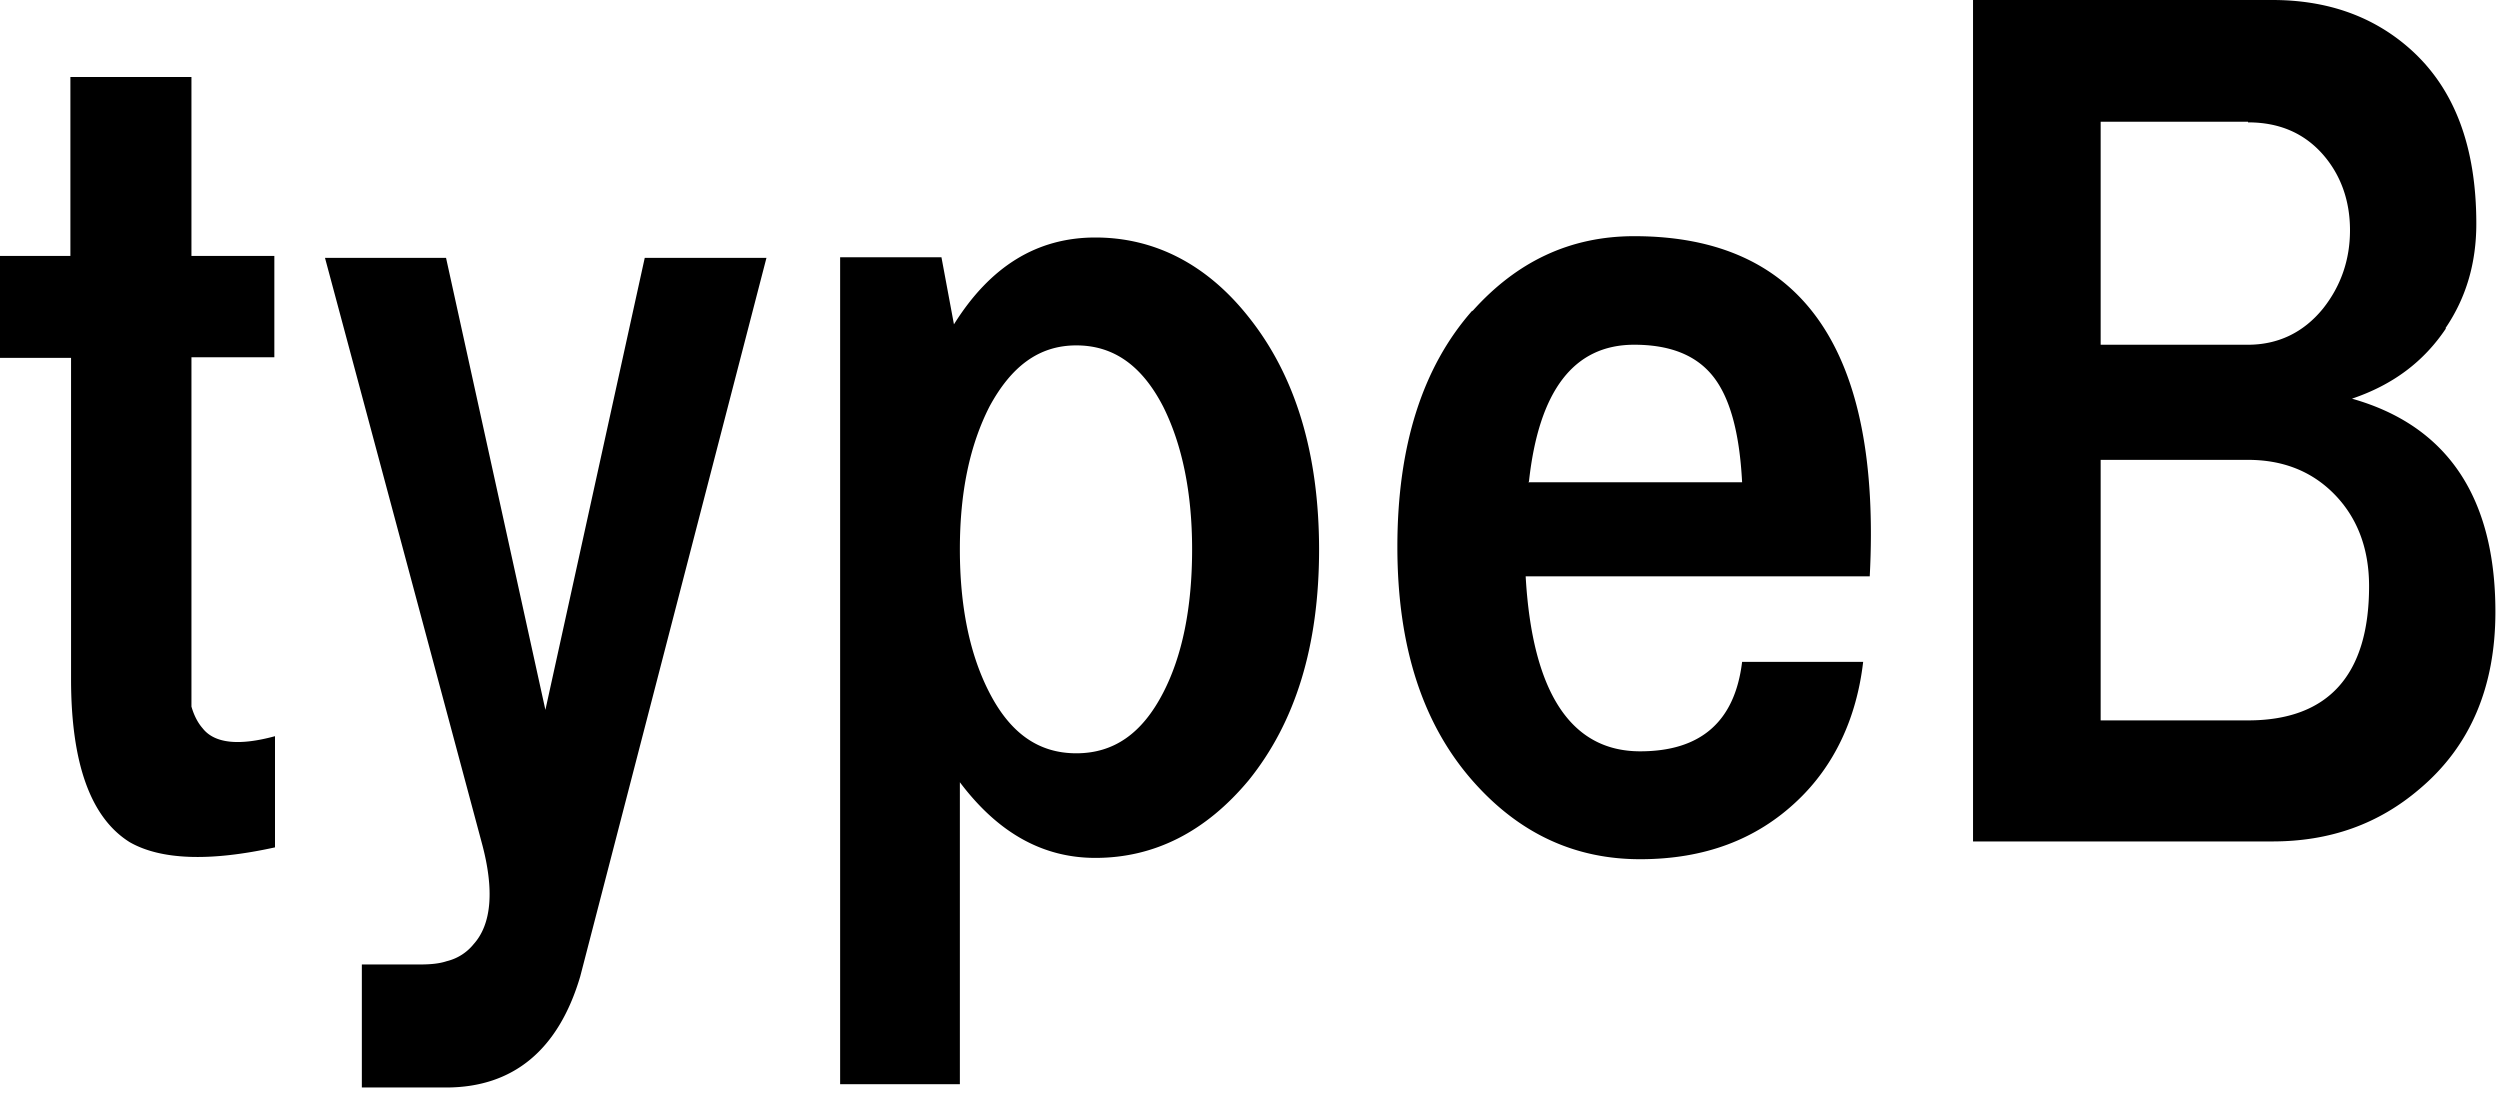 <svg id="uuid-469f89e8-8081-44e1-b43b-fa2c64afa349" xmlns="http://www.w3.org/2000/svg" width="38" height="17" viewBox="0 0 38 17"><path d="M4.17 3.88v1.55H2.91v5.31c.04.14.1.25.17.33.18.23.55.27 1.1.12v1.69c-1 .22-1.74.19-2.21-.08-.59-.37-.89-1.19-.89-2.48V5.44H0V3.89h1.07V1.17h1.84v2.72h1.26zm4.65 10.96c-.33 1.12-1.02 1.69-2.04 1.69H5.5v-1.87h.88c.15 0 .29-.01.41-.05a.75.75 0 00.41-.26c.27-.3.32-.82.12-1.55L4.94 3.92h1.84l1.51 6.87L9.8 3.92h1.85L8.82 14.84zm11.23-6.49c0 1.47-.36 2.63-1.07 3.51-.65.78-1.43 1.18-2.33 1.18-.8 0-1.48-.38-2.06-1.15v4.59h-1.82V3.91h1.54l.19 1.02c.55-.88 1.26-1.32 2.15-1.32s1.69.4 2.33 1.21c.71.89 1.07 2.07 1.07 3.54zm-1.93 0c0-.86-.15-1.59-.44-2.17-.32-.62-.75-.93-1.32-.93s-.99.32-1.32.93c-.3.59-.45 1.3-.45 2.17s.15 1.6.45 2.18c.32.62.75.92 1.32.92s1-.3 1.32-.92c.29-.56.44-1.29.44-2.18zm4.26-3.62c.67-.75 1.48-1.14 2.46-1.14 2.56 0 3.76 1.73 3.58 5.17h-5.23c.1 1.77.69 2.66 1.74 2.66.92 0 1.44-.45 1.55-1.36h1.84c-.1.86-.44 1.58-1 2.11-.62.59-1.41.89-2.39.89s-1.81-.38-2.5-1.14c-.8-.88-1.19-2.08-1.19-3.61s.38-2.73 1.14-3.59zm.85 2.6h3.25c-.04-.77-.19-1.3-.45-1.62-.26-.32-.66-.47-1.19-.47-.92 0-1.45.7-1.6 2.08zm13.95-2.34c-.34.51-.81.86-1.43 1.07 1.45.41 2.18 1.5 2.18 3.24 0 1.14-.38 2.04-1.15 2.69-.63.54-1.37.8-2.24.8h-4.55V0h4.55c.84 0 1.54.25 2.1.75.67.6 1 1.48 1 2.65 0 .59-.15 1.12-.47 1.59zm-3.01-3.14h-2.24v3.39h2.24c.45 0 .84-.18 1.14-.55.27-.34.41-.74.41-1.19s-.14-.84-.41-1.15c-.29-.33-.67-.49-1.14-.49zm-2.24 9.1h2.24c1.22 0 1.84-.69 1.84-2.04 0-.59-.19-1.07-.56-1.43-.34-.33-.77-.49-1.28-.49h-2.24v3.96z" fill="#000" stroke-width="0"/></svg>